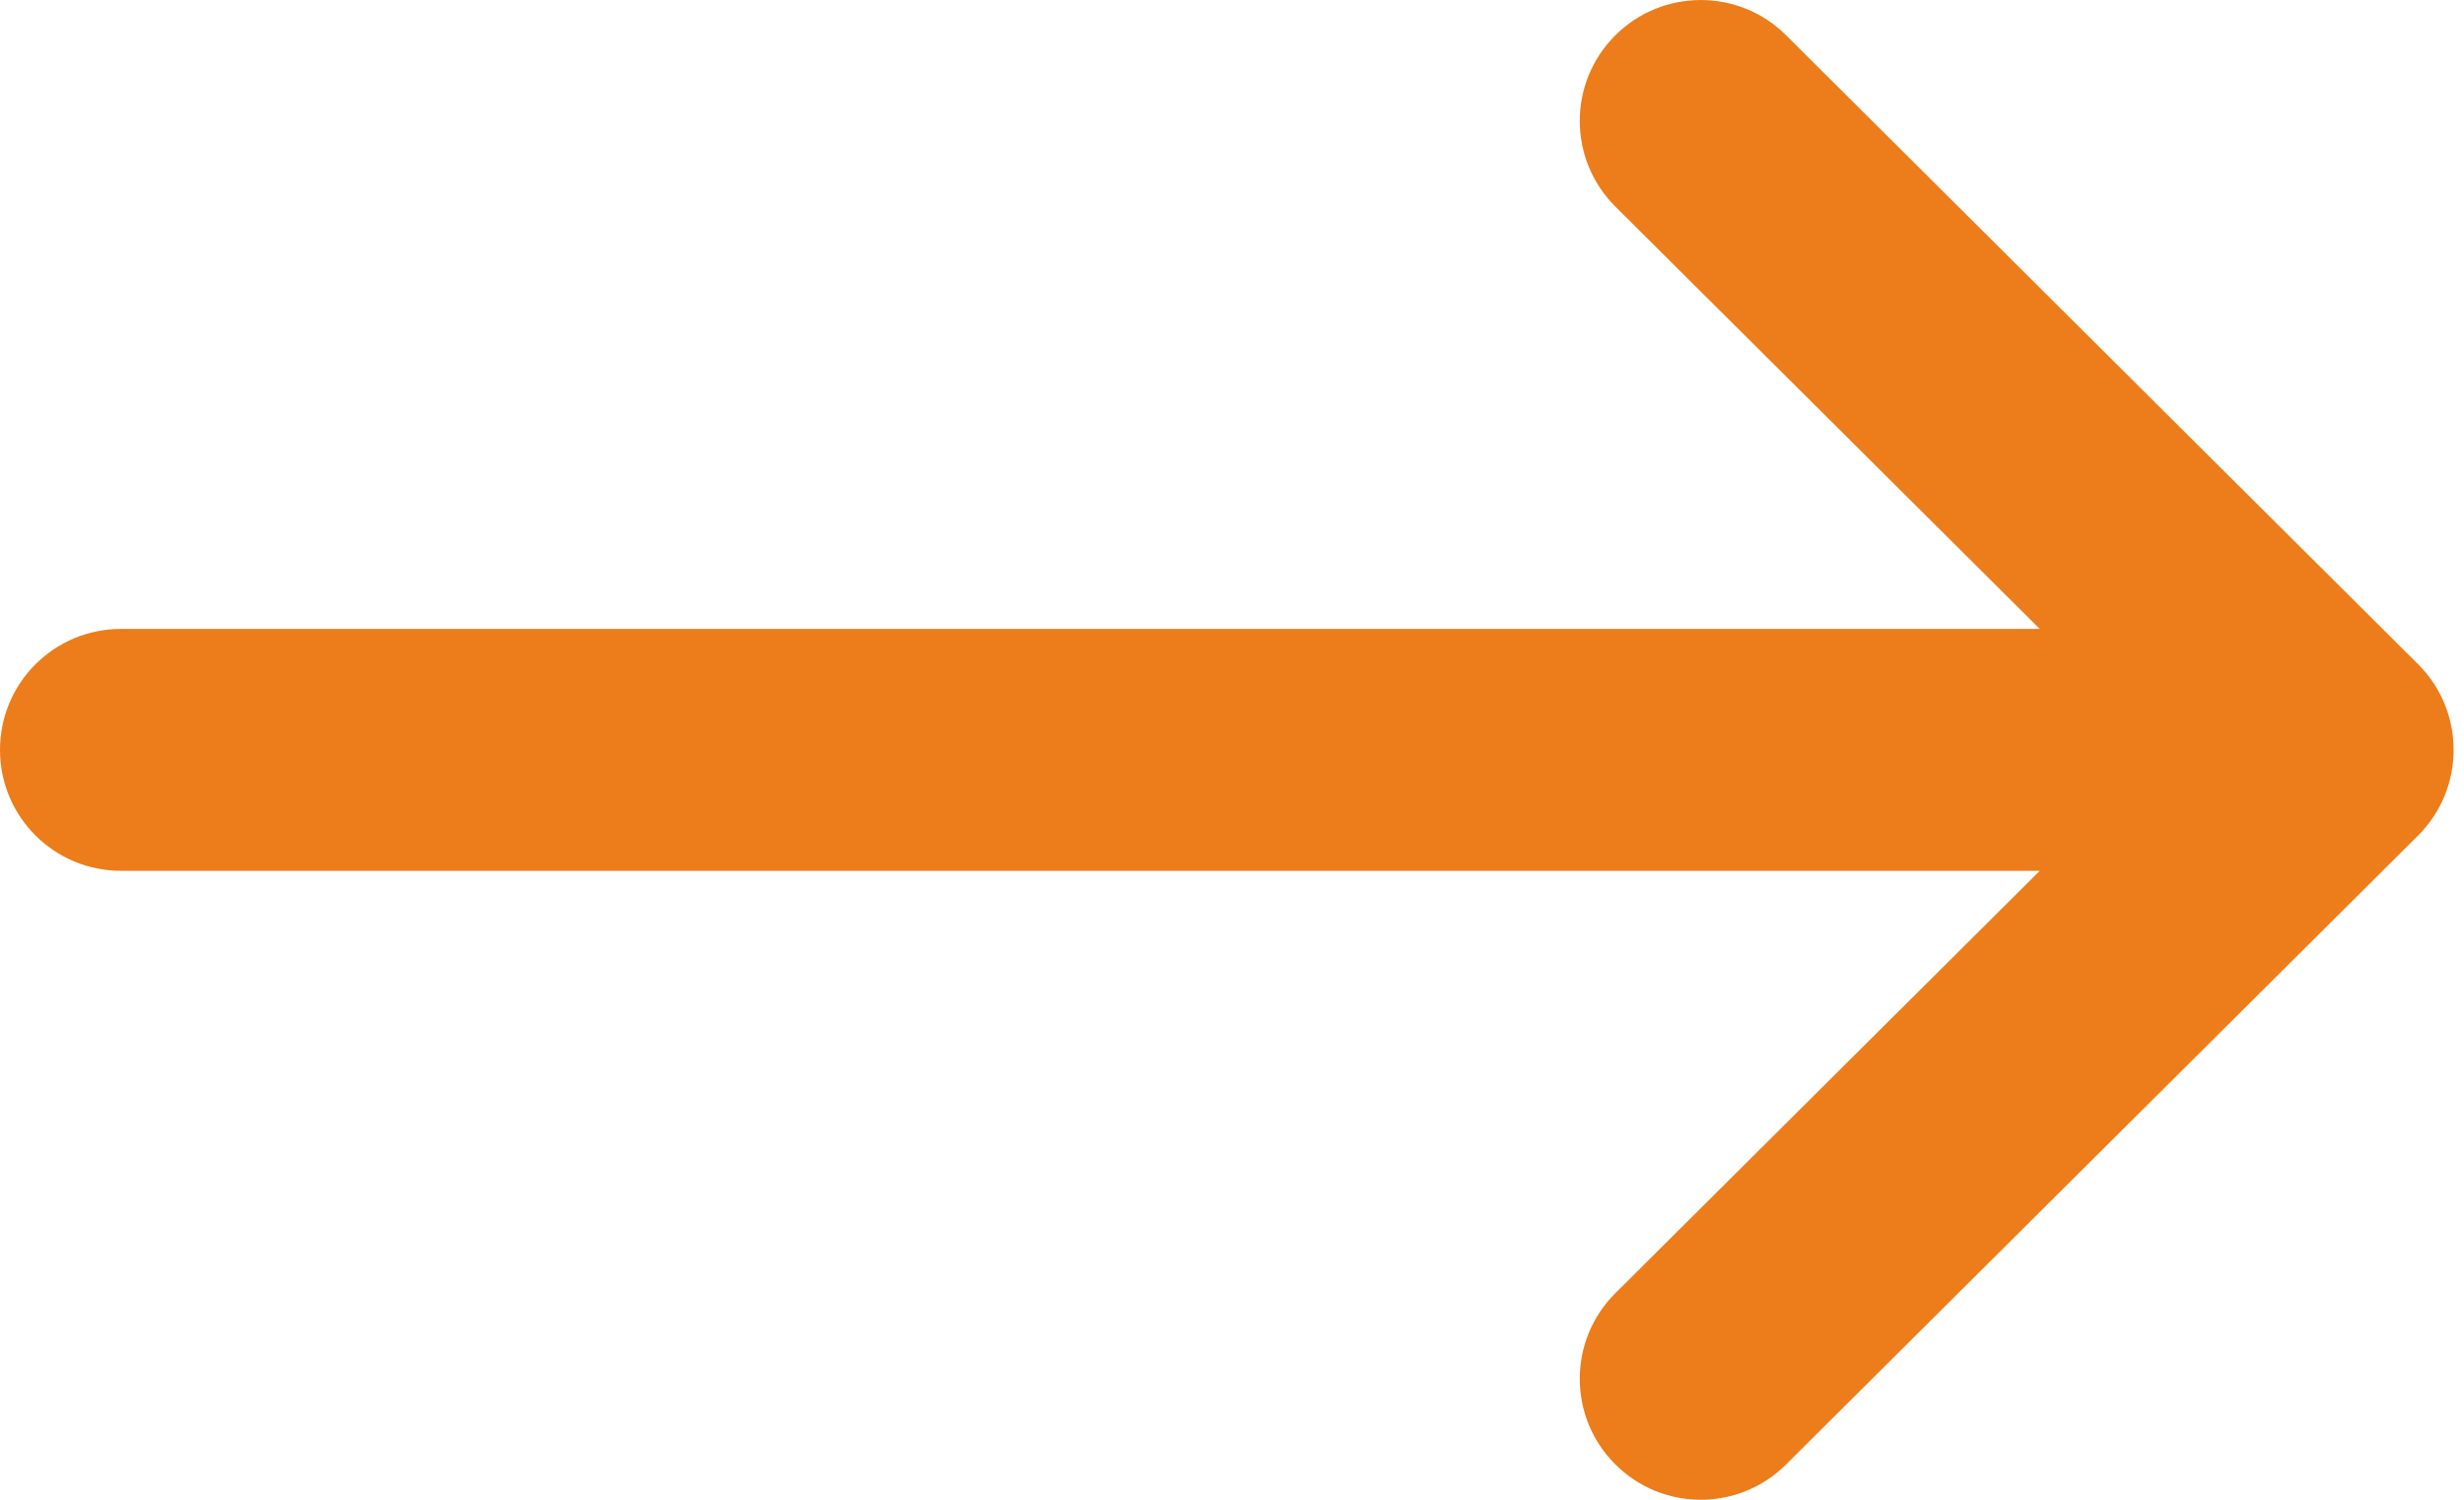 <svg width="23" height="14" viewBox="0 0 23 14" fill="none" xmlns="http://www.w3.org/2000/svg">
<path d="M22.572 6.201L22.571 6.2L16.672 0.329C16.23 -0.111 15.515 -0.109 15.075 0.333C14.635 0.775 14.637 1.489 15.079 1.929L19.04 5.871H1.129C0.505 5.871 0 6.376 0 7C0 7.624 0.505 8.129 1.129 8.129H19.04L15.079 12.071C14.637 12.511 14.635 13.225 15.075 13.667C15.515 14.11 16.23 14.111 16.672 13.671L22.571 7.8L22.572 7.799C23.014 7.358 23.013 6.641 22.572 6.201Z" fill="#EC7D1A"/>
</svg>

